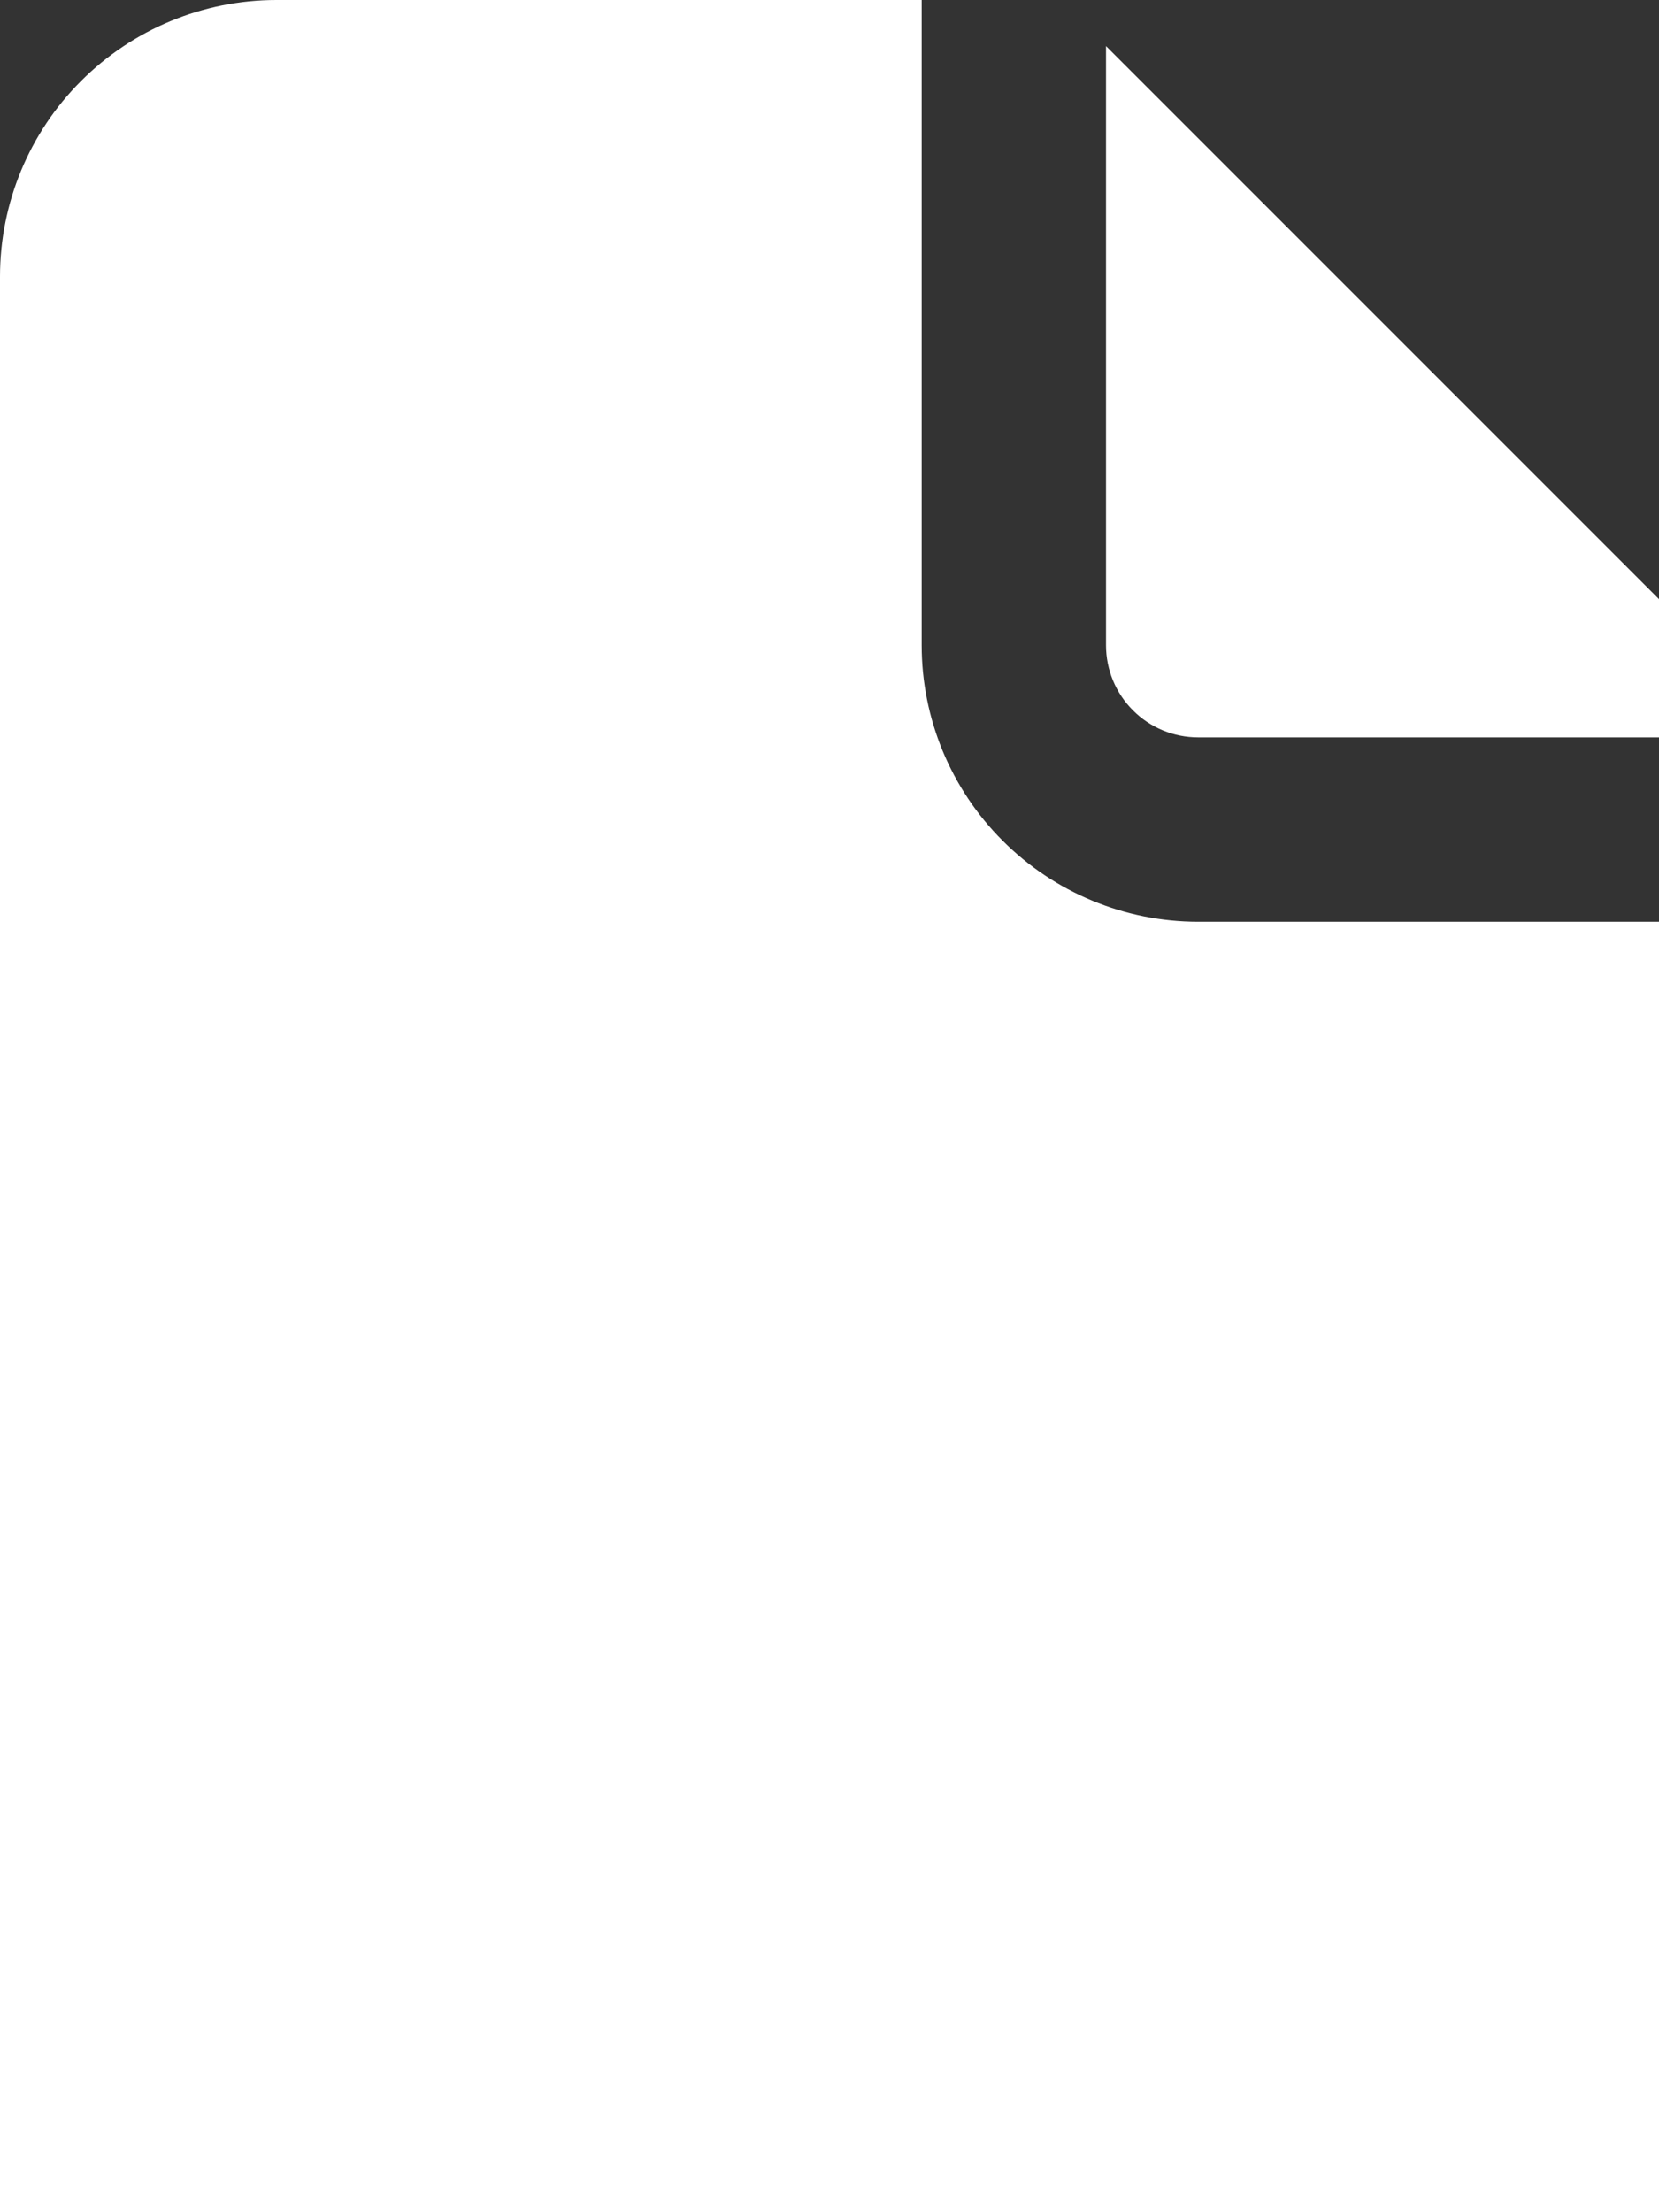 <svg width="18" height="24" viewBox="0 0 18 24" fill="none" xmlns="http://www.w3.org/2000/svg">
<rect x="0" y="0" width="18" height="24" fill="#333333" stroke="none"/>
<path d="M10 0V7C10 7.796 10.316 8.559 10.879 9.121C11.441 9.684 12.204 10 13 10H20V25C20 25.796 19.684 26.559 19.121 27.121C18.559 27.684 17.796 28 17 28H3C2.204 28 1.441 27.684 0.879 27.121C0.316 26.559 0 25.796 0 25V3C0 2.204 0.316 1.441 0.879 0.879C1.441 0.316 2.204 0 3 0H10ZM12 0.5V7C12 7.265 12.105 7.52 12.293 7.707C12.48 7.895 12.735 8 13 8H19.5L12 0.5Z" fill="white"/>
</svg>
